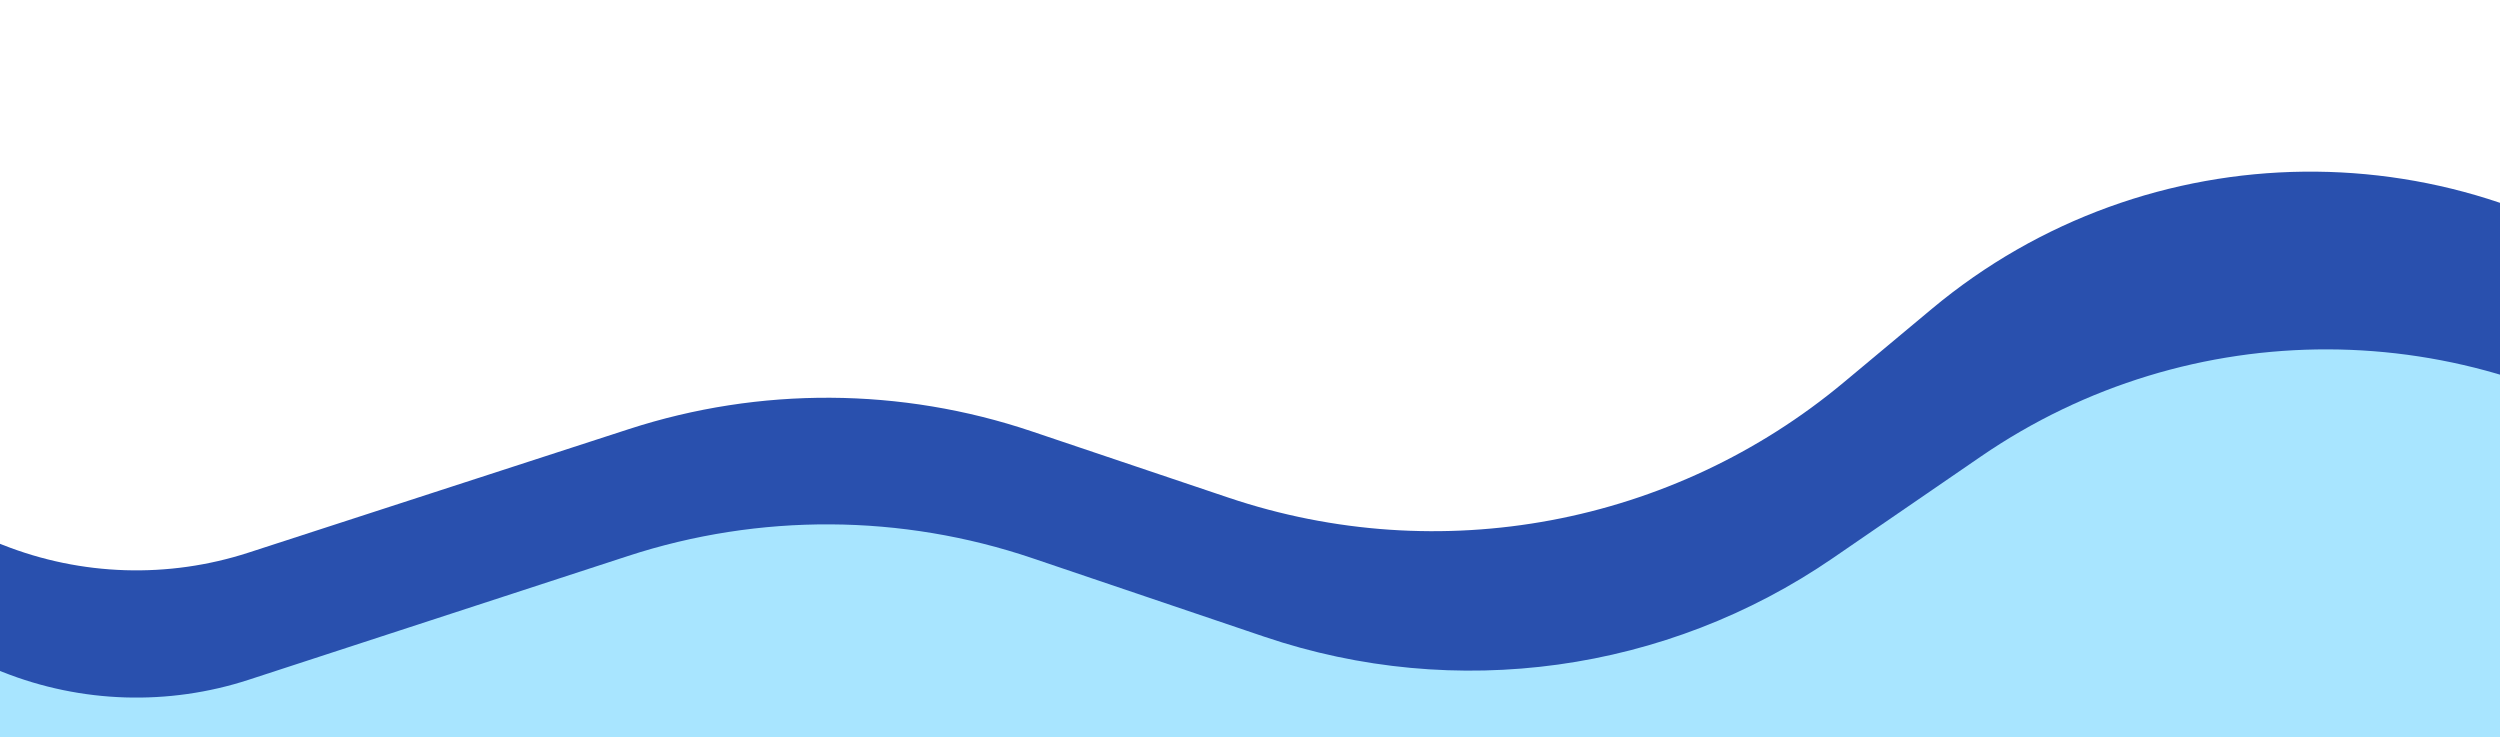 <?xml version="1.0" encoding="UTF-8"?> <svg xmlns="http://www.w3.org/2000/svg" width="390" height="115" viewBox="0 0 390 115" fill="none"><path d="M-77 92.85C-77 74.395 -58.399 61.746 -41.236 68.531L0.455 85.012C12.699 89.852 26.247 90.275 38.769 86.209L98.111 66.938C118.545 60.302 140.572 60.423 160.931 67.284L191.631 77.629C224.583 88.733 260.937 81.921 287.635 59.642L301.378 48.173C334.98 20.133 383.669 19.595 417.882 46.887L455.687 77.045C463.899 83.596 475.37 84.197 484.222 78.539L486.826 76.875C502.044 67.148 522 78.078 522 96.138C522 108.764 511.764 119 499.138 119H-50.85C-65.292 119 -77 107.292 -77 92.85Z" fill="#2950AE"></path><path d="M-77 112.752C-77 94.21 -58.296 81.514 -41.063 88.358L0.41 104.831C12.679 109.705 26.268 110.131 38.819 106.036L97.975 86.733C118.492 80.039 140.624 80.161 161.065 87.082L197.263 99.338C227.101 109.44 259.955 104.892 285.927 87.064L309.029 71.206C341.648 48.814 384.719 48.946 417.201 71.535L455.697 98.308C464.003 104.084 474.972 104.286 483.485 98.819L486.675 96.771C501.937 86.969 522 97.928 522 116.067C522 128.733 511.733 139 499.067 139H-50.752C-65.249 139 -77 127.248 -77 112.752Z" fill="#A8E5FF"></path></svg> 